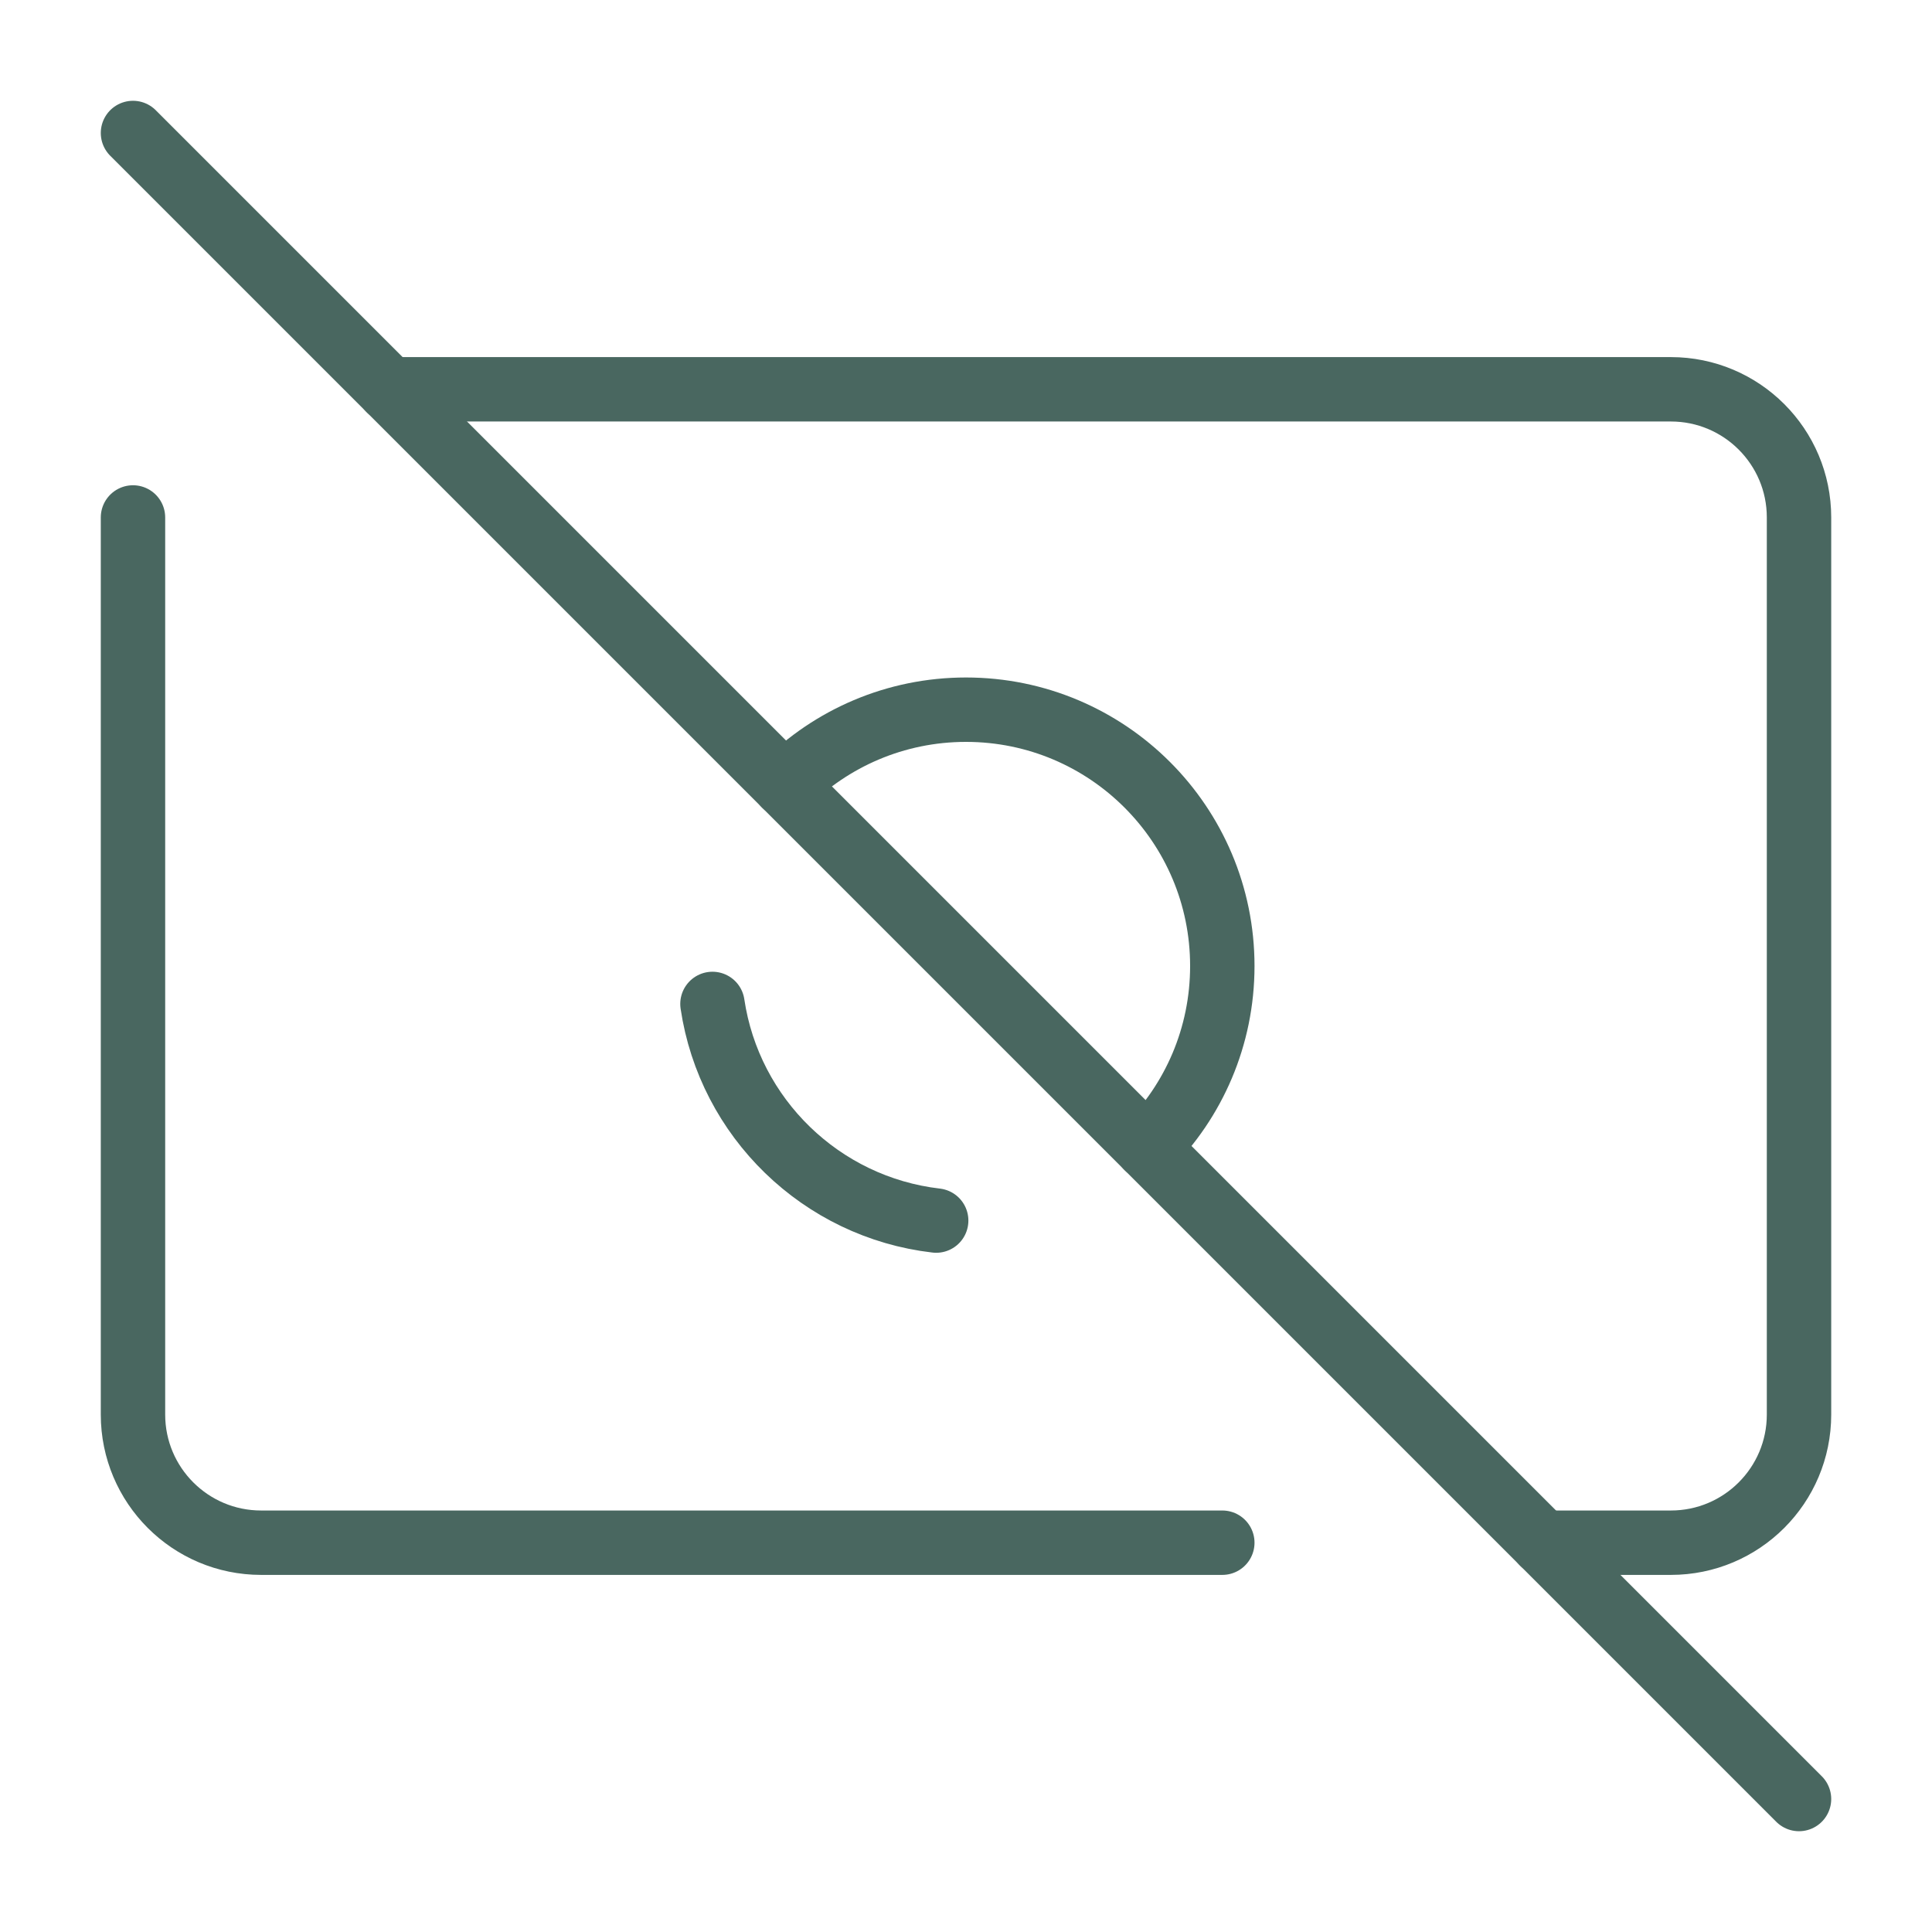 <?xml version="1.0" encoding="UTF-8"?> <svg xmlns="http://www.w3.org/2000/svg" width="30" height="30" viewBox="0 0 30 30" fill="none"><path d="M6.045 6.045H25.945C27.044 6.045 27.935 6.936 27.935 8.035V21.965C27.935 23.064 27.044 23.955 25.945 23.955H23.955" stroke="#496760" stroke-linecap="round" stroke-linejoin="round"></path><path d="M2.065 8.035V21.965C2.065 23.064 2.956 23.955 4.055 23.955H18.98" stroke="#496760" stroke-linecap="round" stroke-linejoin="round"></path><path d="M12.186 12.186C12.906 11.466 13.901 11.02 15 11.02C17.198 11.02 18.98 12.802 18.98 15C18.98 16.099 18.535 17.094 17.814 17.814" stroke="#496760" stroke-linecap="round" stroke-linejoin="round"></path><path d="M11.063 15.589C11.325 17.357 12.751 18.746 14.537 18.953" stroke="#496760" stroke-linecap="round" stroke-linejoin="round"></path><path d="M27.935 27.935L2.065 2.065" stroke="#496760" stroke-linecap="round" stroke-linejoin="round"></path></svg> 